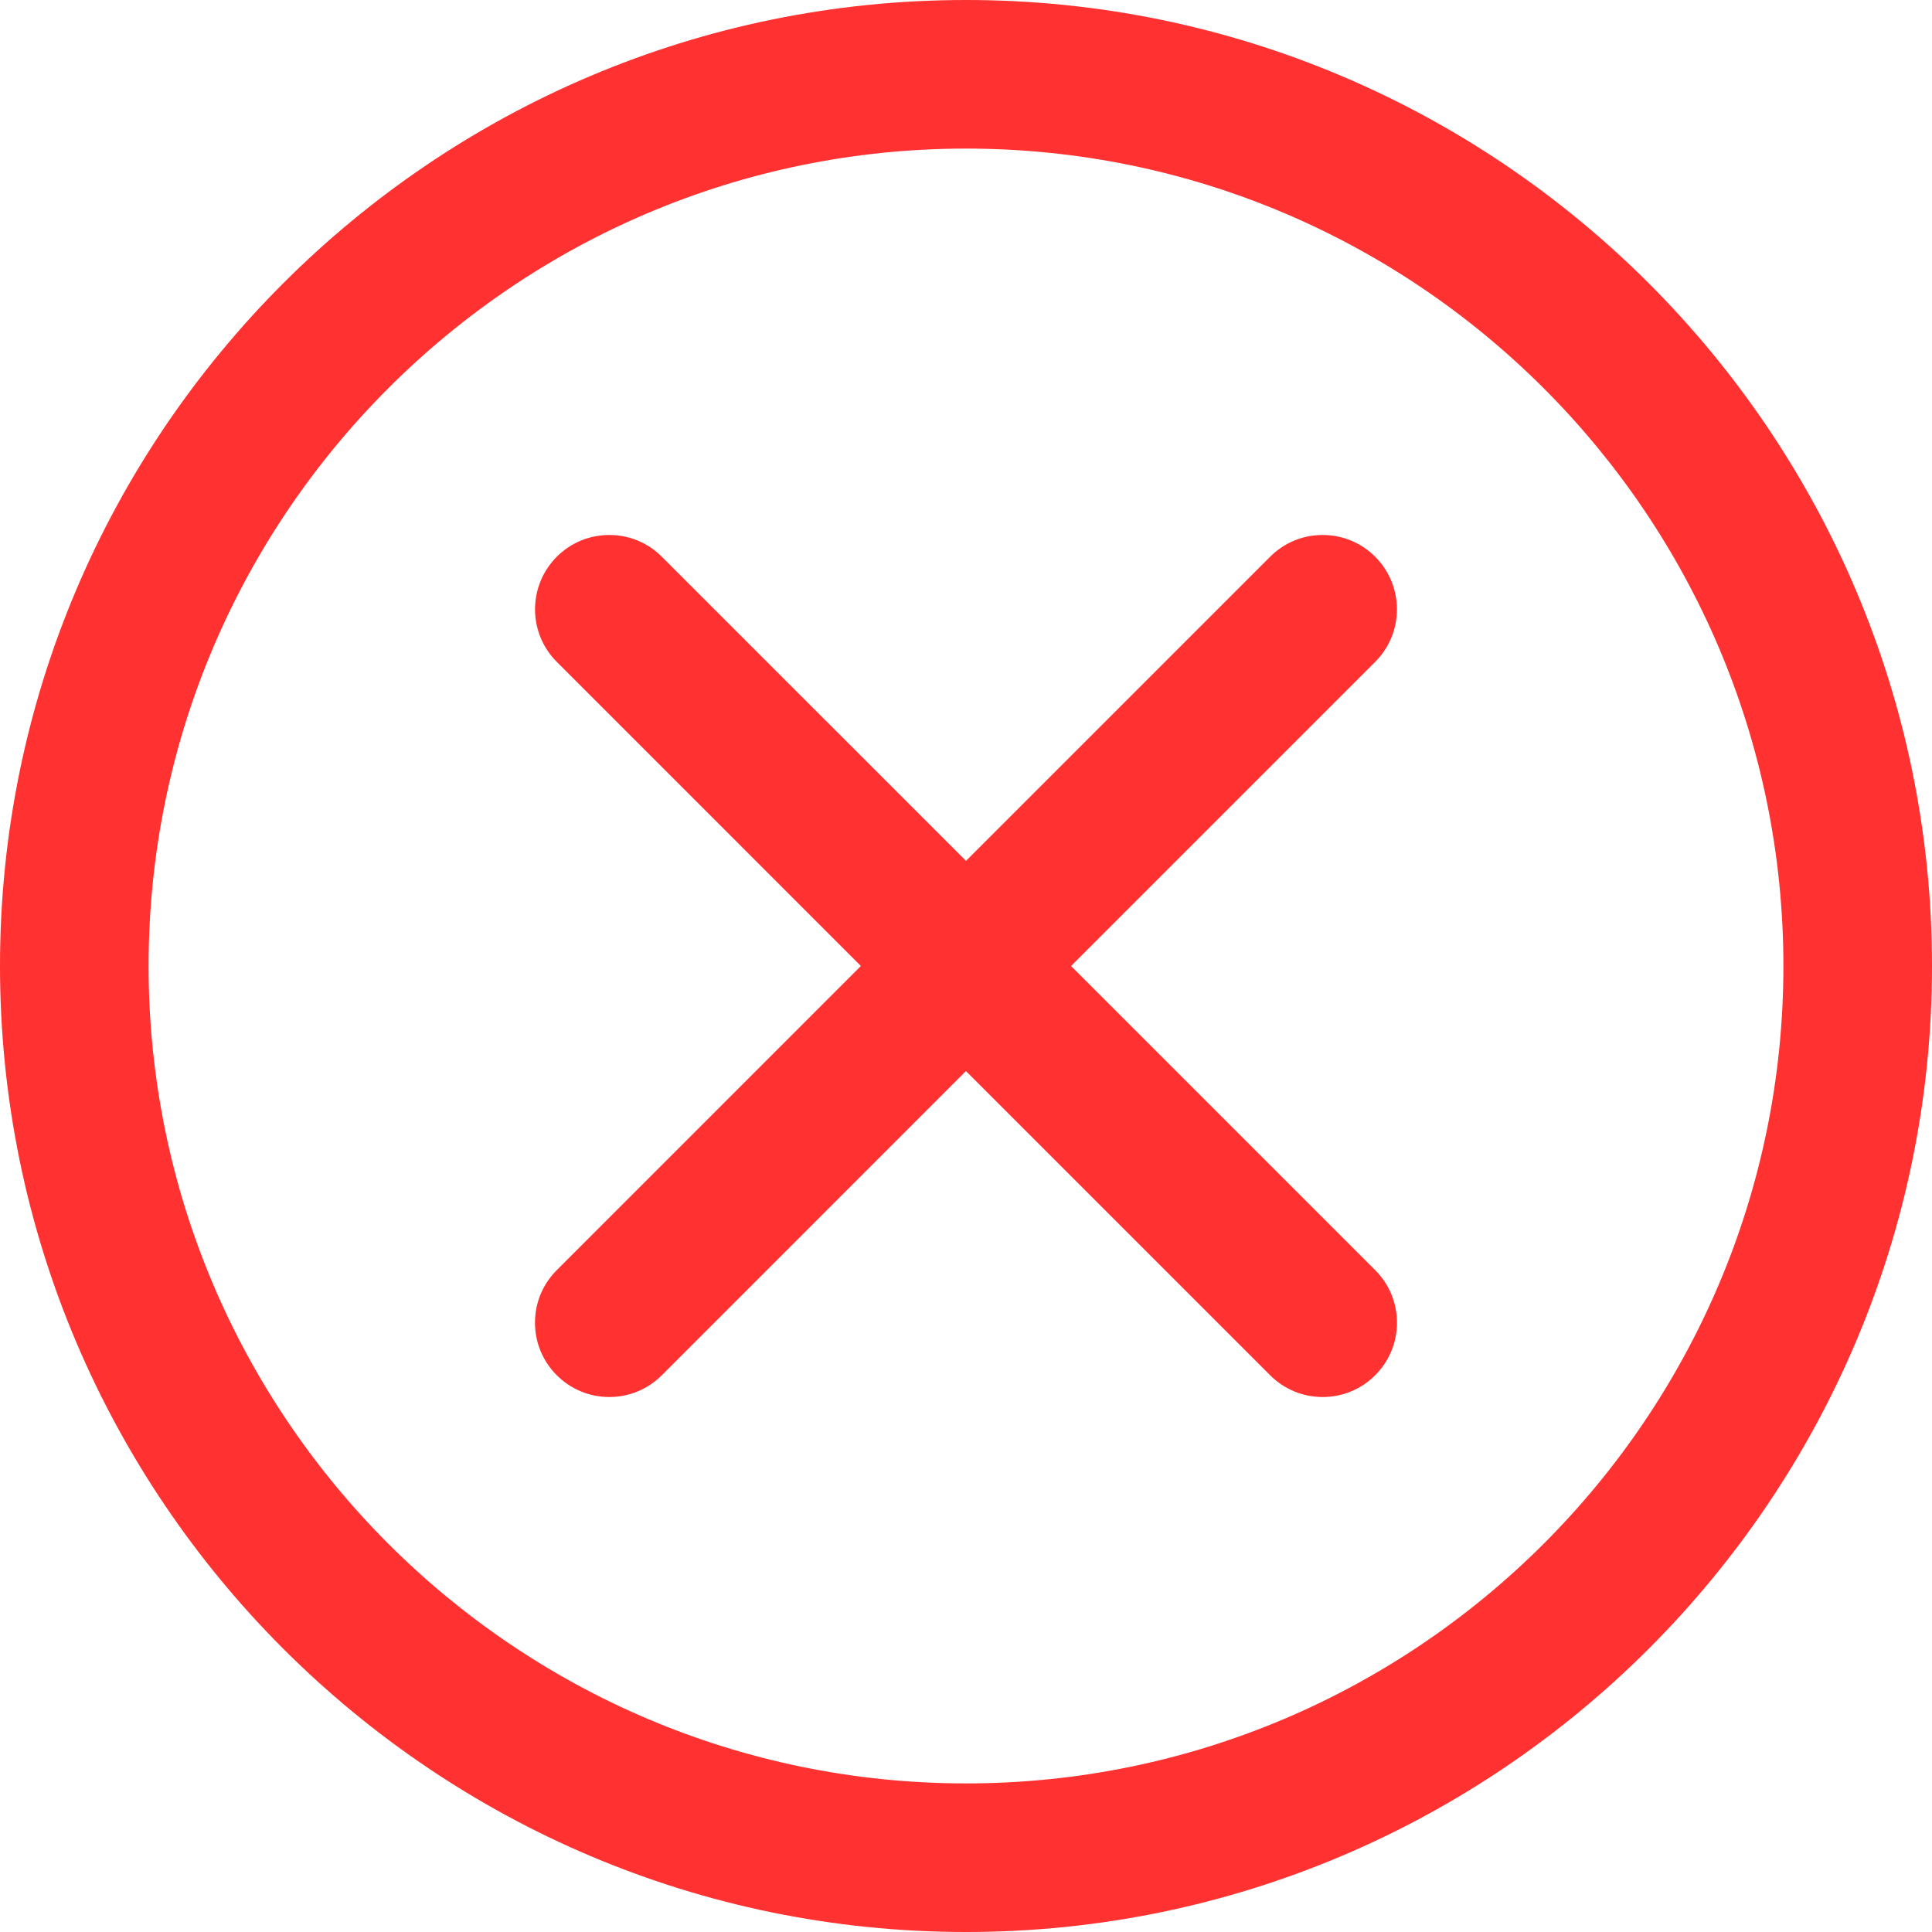 <?xml version="1.0" encoding="UTF-8" standalone="no"?>
<!DOCTYPE svg PUBLIC "-//W3C//DTD SVG 1.1//EN" "http://www.w3.org/Graphics/SVG/1.1/DTD/svg11.dtd">
<svg width="100%" height="100%" viewBox="0 0 44 44" version="1.1" xmlns="http://www.w3.org/2000/svg" xmlns:xlink="http://www.w3.org/1999/xlink" xml:space="preserve" xmlns:serif="http://www.serif.com/" style="fill-rule:evenodd;clip-rule:evenodd;stroke-linejoin:round;stroke-miterlimit:2;">
    <path d="M24.393,22L31.319,15.074C31.979,14.414 31.979,13.34 31.319,12.68C31,12.36 30.575,12.184 30.122,12.184C29.67,12.184 29.245,12.36 28.926,12.68L22,19.606L15.073,12.68C14.754,12.36 14.329,12.184 13.877,12.184C13.424,12.184 12.999,12.36 12.68,12.68C12.02,13.34 12.02,14.414 12.68,15.073L19.606,22L12.68,28.927C12.36,29.246 12.184,29.671 12.184,30.123C12.184,30.576 12.36,31 12.68,31.32C12.999,31.639 13.424,31.816 13.876,31.816C14.328,31.816 14.752,31.64 15.073,31.32L21.999,24.393L28.926,31.32C29.245,31.639 29.67,31.816 30.122,31.816C30.574,31.816 31,31.64 31.319,31.32C31.638,31 31.815,30.575 31.815,30.123C31.815,29.671 31.639,29.246 31.319,28.927L24.392,22L24.393,22Z" style="fill:rgb(255,49,49);fill-rule:nonzero;"/>
    <path d="M22,0C9.869,0 0,9.869 0,22C0,34.131 9.869,44 22,44C34.131,44 44,34.131 44,22C44,9.869 34.131,0 22,0ZM22,40.616C11.735,40.616 3.384,32.265 3.384,22C3.384,11.735 11.735,3.384 22,3.384C32.265,3.384 40.616,11.735 40.616,22C40.616,32.265 32.265,40.616 22,40.616Z" style="fill:rgb(255,49,49);fill-rule:nonzero;"/>
</svg>
